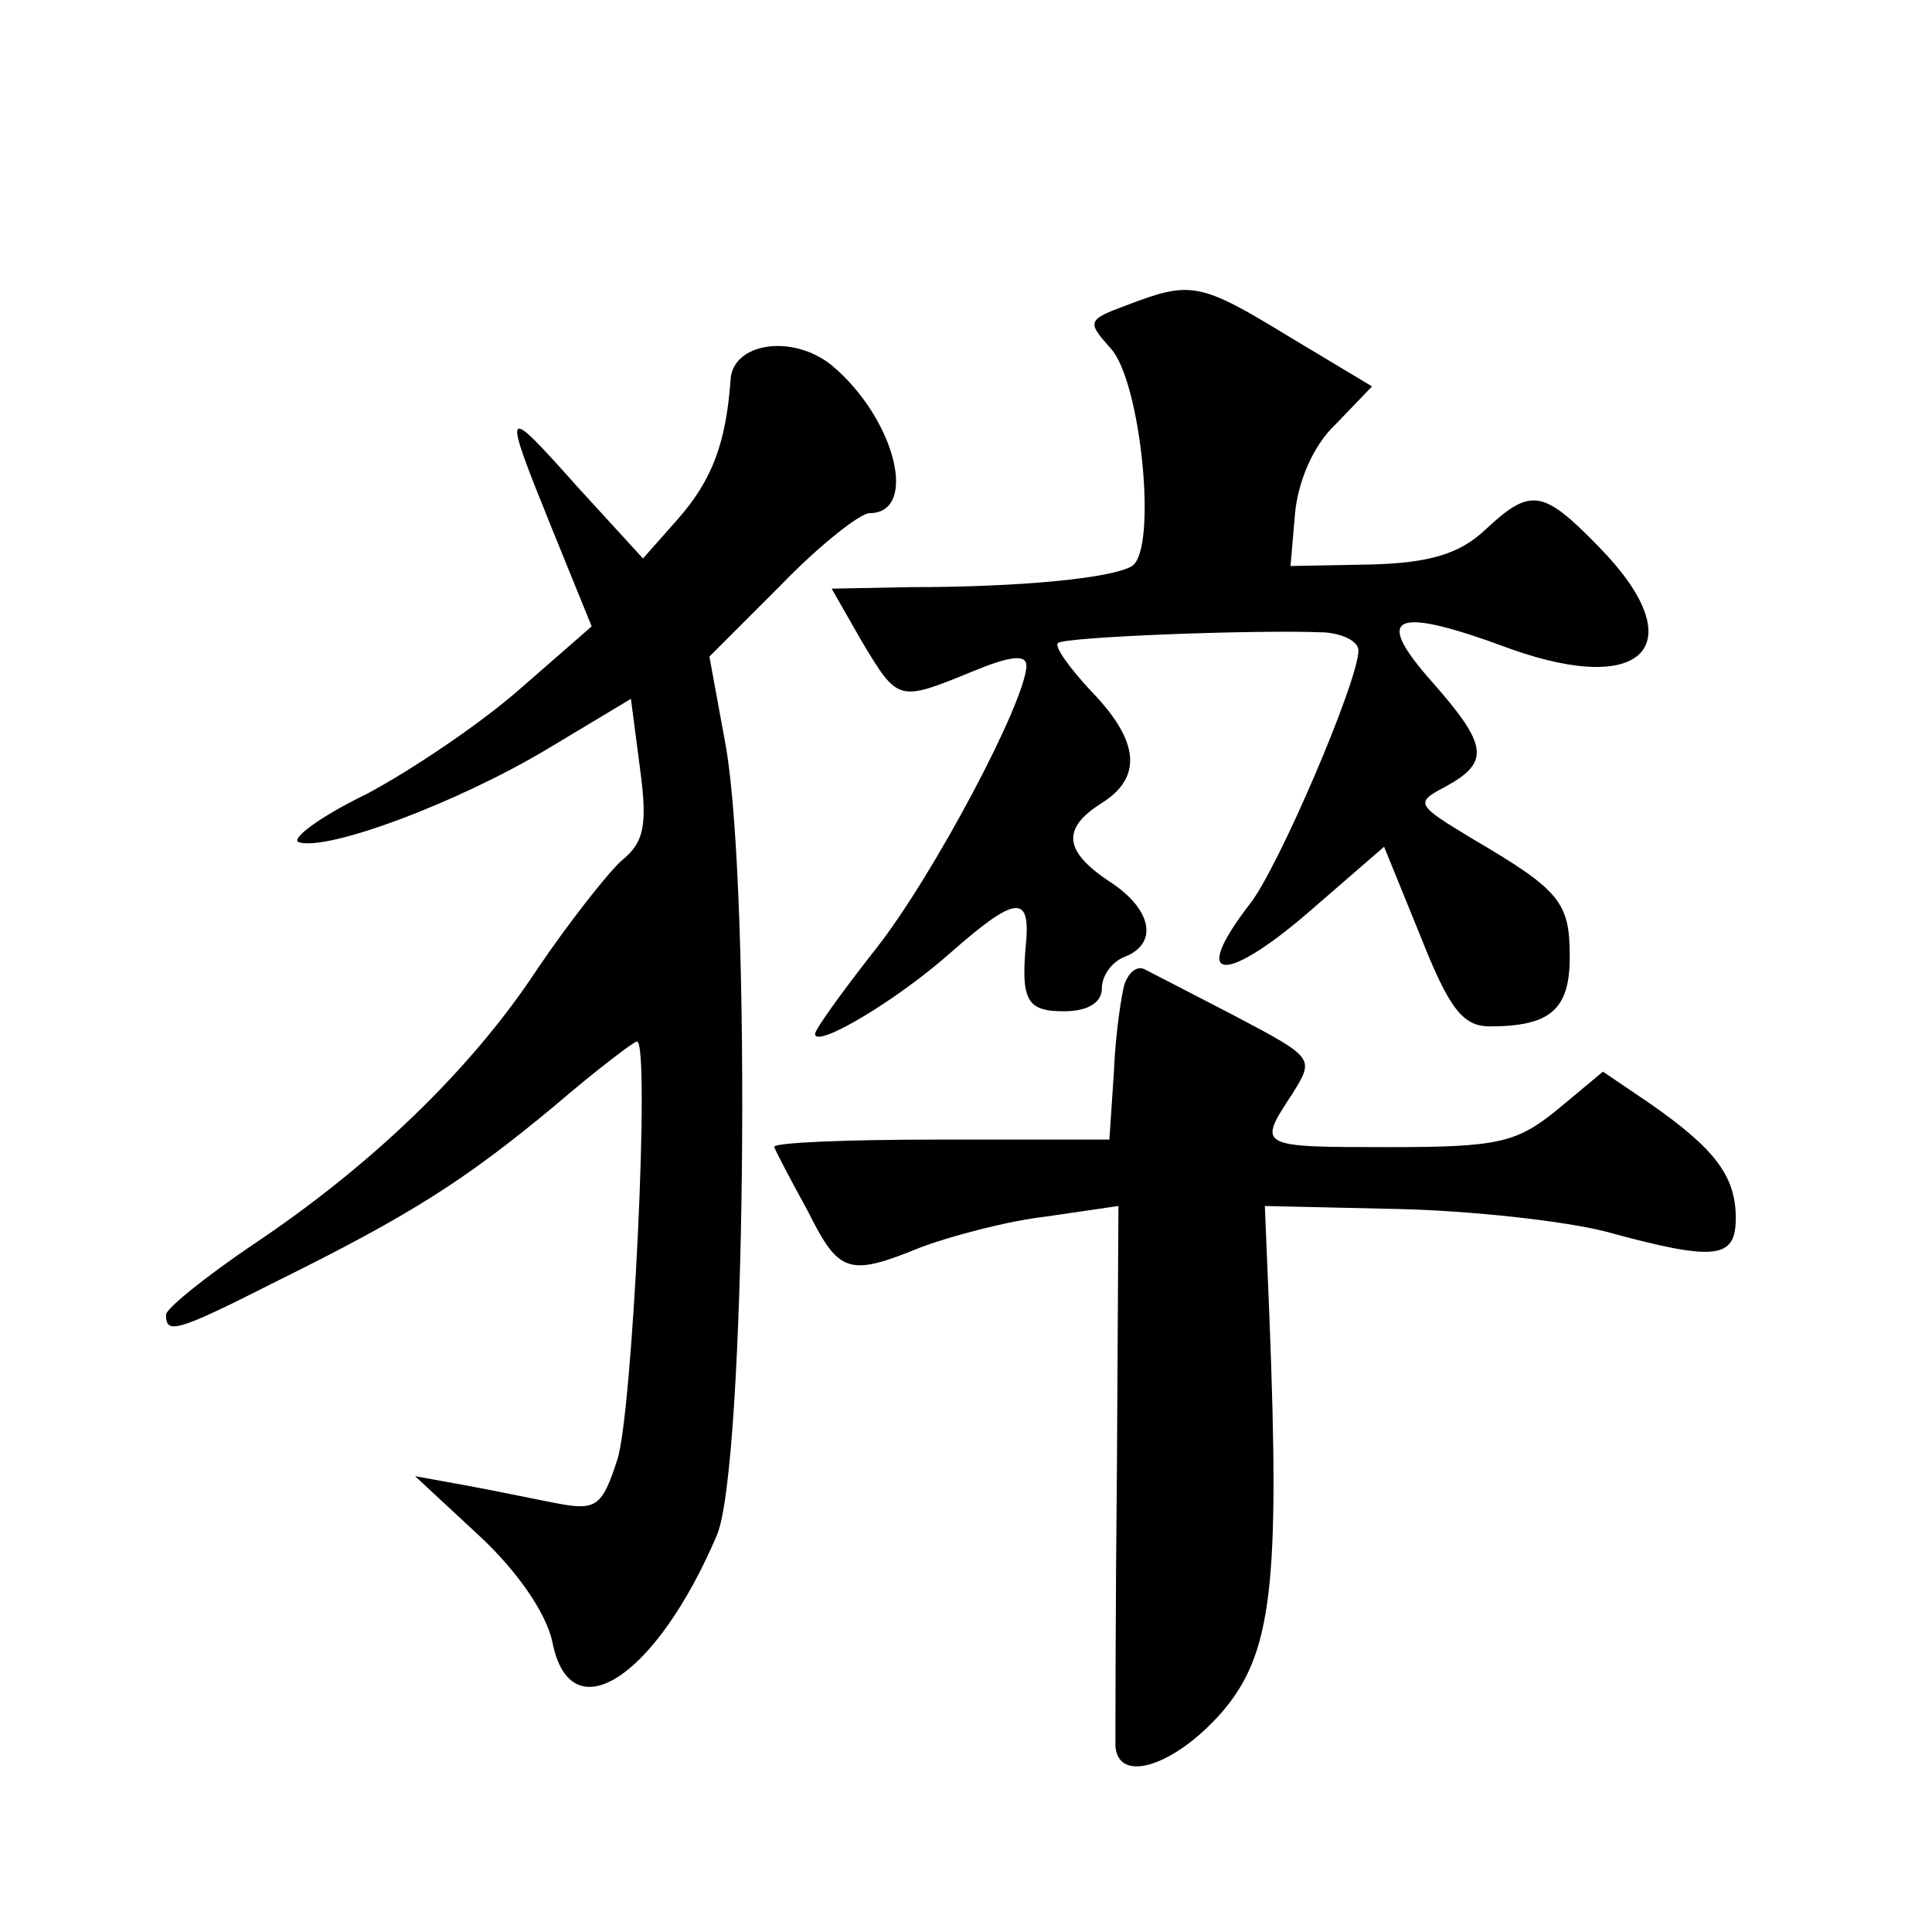 <?xml version="1.0" standalone="no"?>
<!DOCTYPE svg PUBLIC "-//W3C//DTD SVG 20010904//EN"
 "http://www.w3.org/TR/2001/REC-SVG-20010904/DTD/svg10.dtd">
<svg version="1.0" xmlns="http://www.w3.org/2000/svg"
 width="128pt" height="128pt" viewBox="0 0 128 128"
 preserveAspectRatio="xMidYMid meet">
<g transform="translate(0,128) scale(0.1,-0.1)"
fill="#0" stroke="none">
<path d="M747 1078 c-27 -10 -27 -11 -11 -29 20 -22 31 -133 14 -144 -13 -8 -73
-14 -147 -14 l-52 -1 20 -35 c24 -40 24 -40 73 -20 24 10 36 12 36 4 0 -23 -62
-140 -100 -188 -22 -28 -40 -53 -40 -56 0 -10 54 22 90 54 42 37 52 38 50 9 -4
-41 0 -48 25 -48 16 0 25 6 25 15 0 9 7 18 15 21 23 9 18 32 -10 50 -30 20 -32
35 -5 52 27 17 25 41 -7 74 -14 15 -25 30 -22 32 4 4 131 9 177 7 12 -1 22 -6 22
-12 0 -20 -53 -144 -72 -168 -41 -53 -16 -54 44 -1 l45 39 24 -59 c19 -48 28 -60
46 -60 40 0 53 11 53 46 0 36 -6 44 -64 78 -38 23 -39 24 -18 35 29 16 28 27 -9
69 -40 45 -26 51 52 22 90 -32 121 4 58 68 -37 38 -45 39 -75 11 -17 -16 -37 -22
-76 -23 l-53 -1 3 35 c2 21 12 45 27 59 l24 25 -55 33 c-59 36 -65 37 -107 21z
M484 1028 c-3 -41 -12 -66 -35 -92 l-23 -26 -43 47 c-50 56 -51 56 -17 -28 l26
-64 -47 -41 c-26 -23 -72 -54 -102 -70 -31 -15 -51 -30 -45 -32 19 -6 105 26 165
62 l55 33 6 -46 c5 -37 3 -49 -12 -61 -9 -8 -35 -41 -56 -72 -44 -67 -111 -131
-189 -183 -31 -21 -57 -42 -57 -46 0 -13 6 -12 73 22 89 44 125 67 184 116 28 24
53 43 55 43 9 0 -3 -247 -13 -277 -10 -31 -14 -34 -40 -29 -16 3 -44 9 -61 12 l-33
6 42 -39 c26 -24 45 -52 49 -71 12 -61 69 -23 109 71 19 45 23 422 6 522 l-11 60
47 47 c26 27 53 48 59 48 33 0 17 63 -25 98 -26 21 -66 15 -67 -10z M745 628 c-2
-7 -6 -33 -7 -58 l-3 -45 -113 0 c-61 0 -111 -2 -109 -5 1 -3 11 -22 22 -42 21
-42 27 -44 76 -24 19 7 56 17 82 20 l48 7 -1 -173 c-1 -95 -1 -179 -1 -185 2 -25
39 -13 70 22 34 39 39 85 32 263 l-3 73 88 -2 c48 -1 111 -8 138 -15 73 -20 86
-18 86 9 0 28 -14 46 -57 76 l-31 21 -30 -25 c-27 -22 -39 -25 -111 -25 -88 0 -88
0 -65 35 15 24 15 24 -38 52 -29 15 -56 29 -60 31 -5 2 -10 -2 -13 -10z"/>
</g>
</svg>
